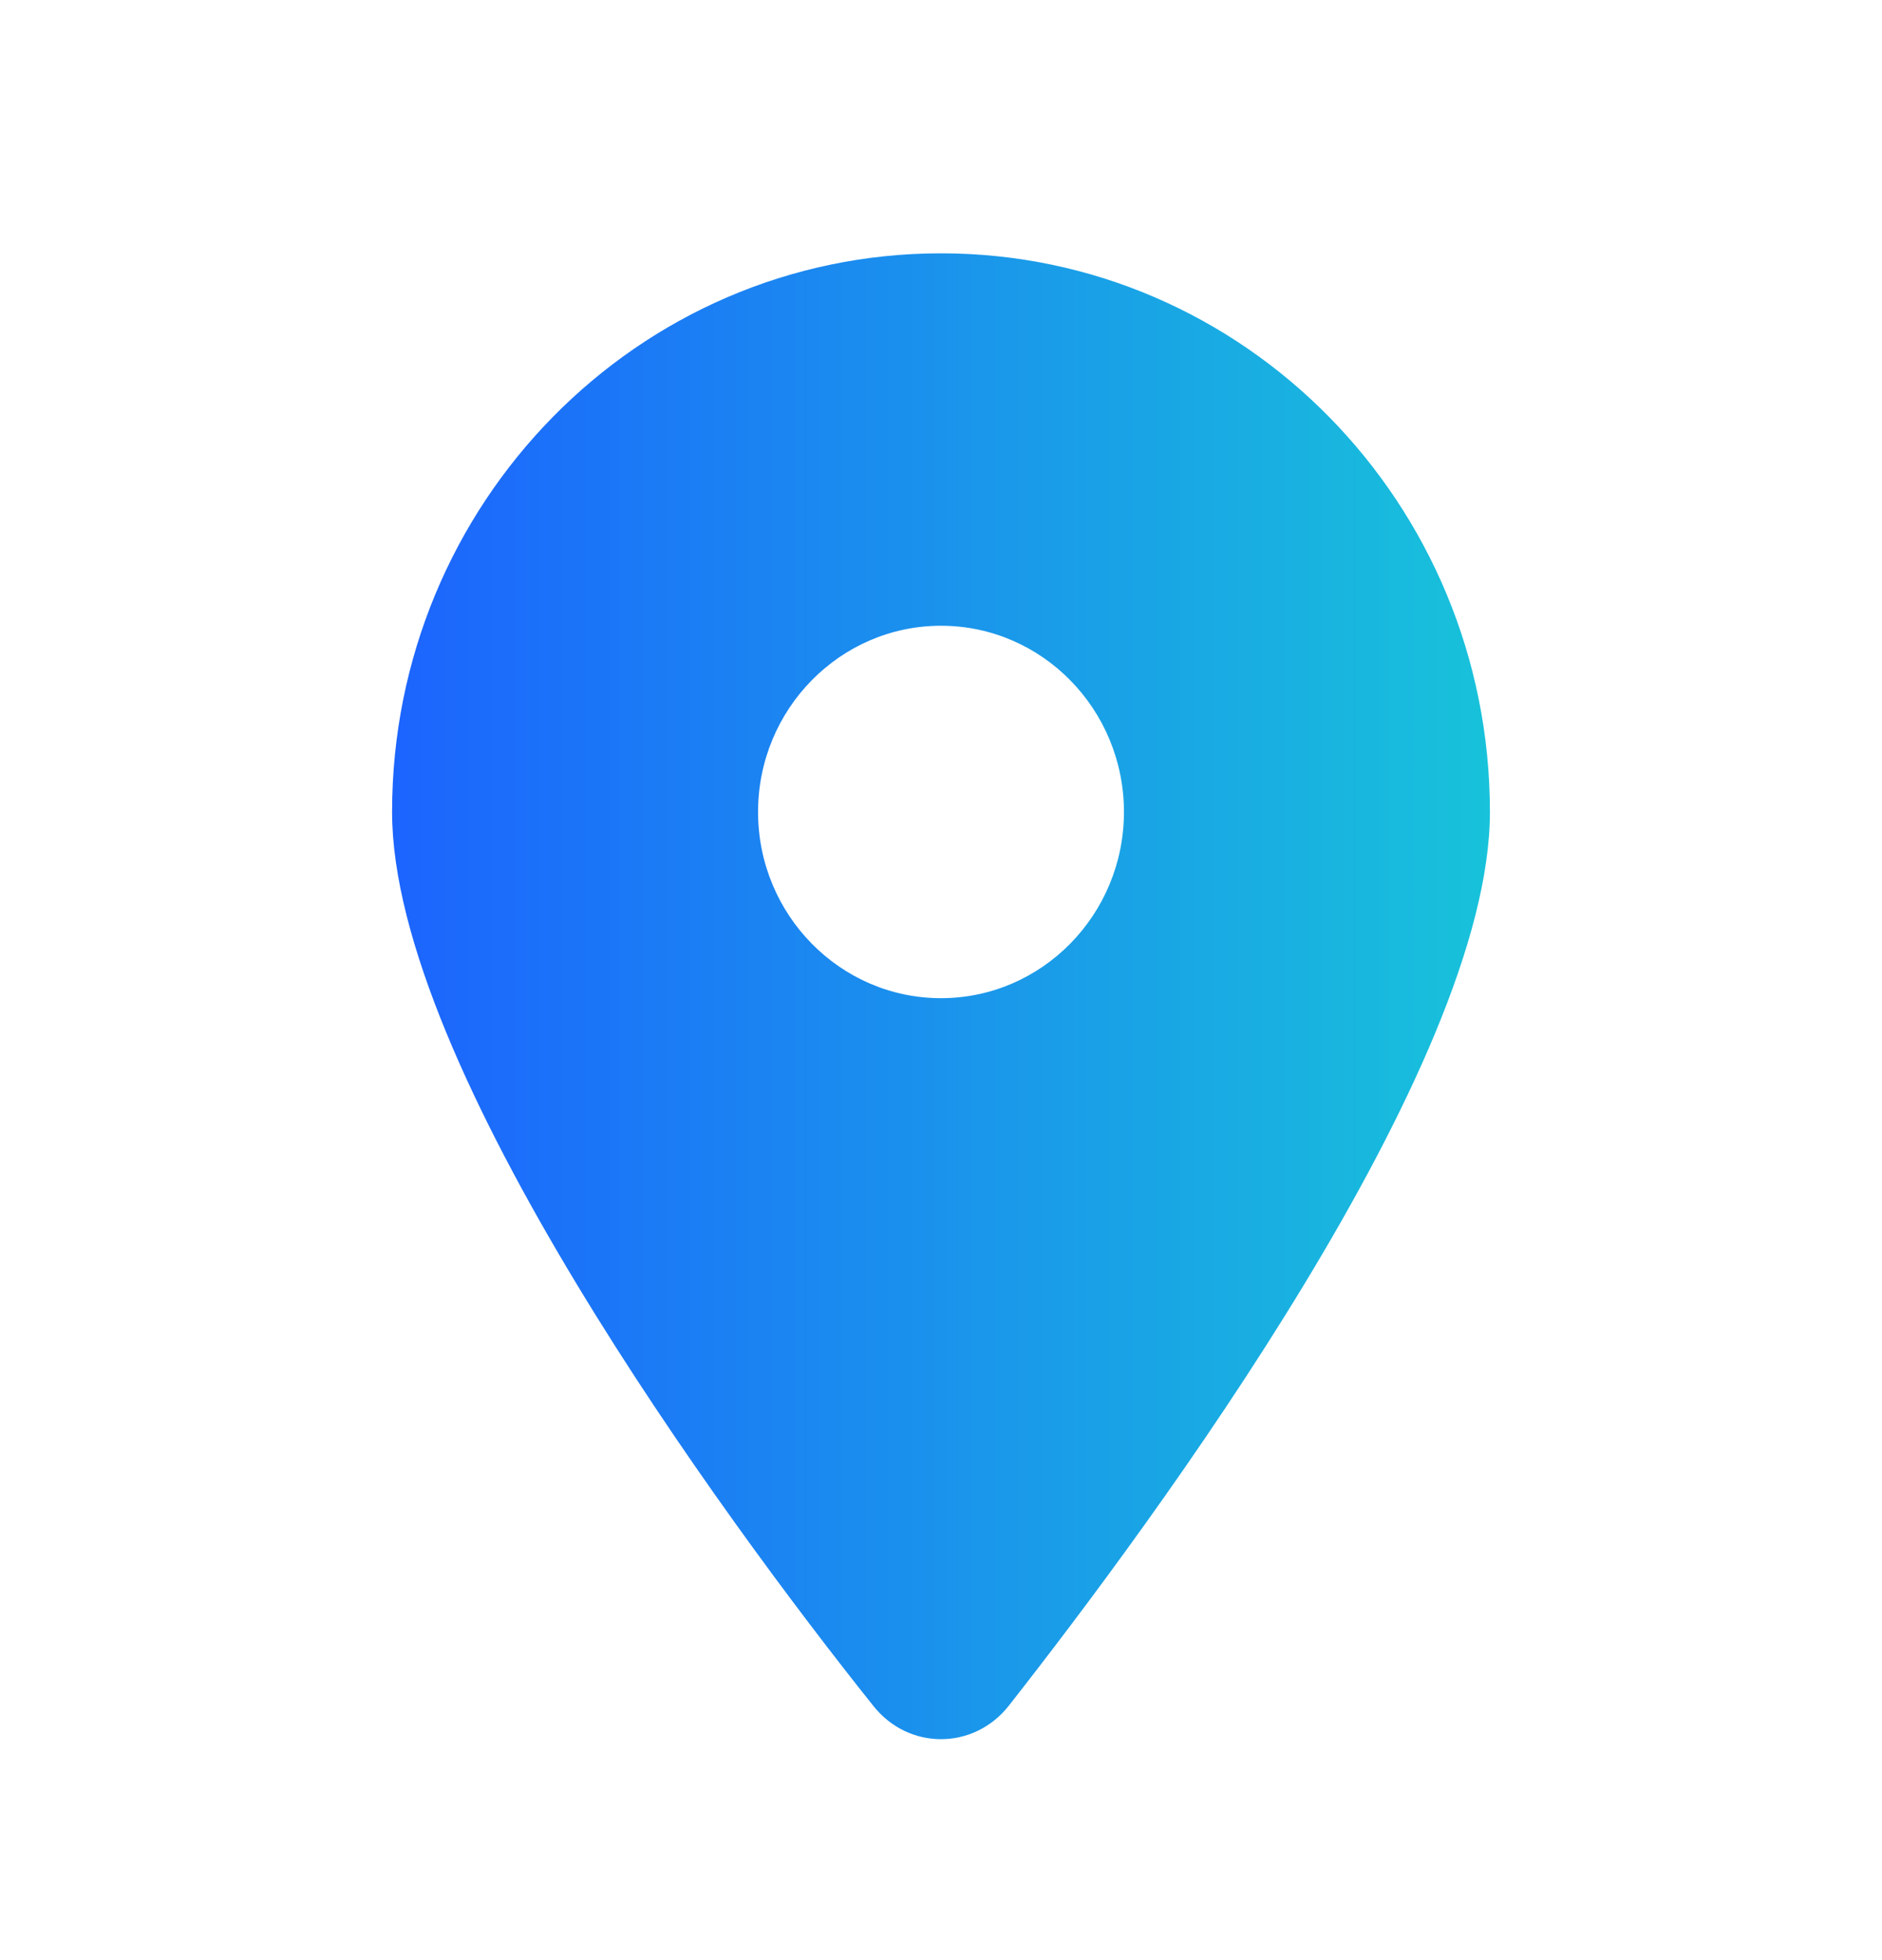 <svg width="24" height="25" viewBox="0 0 24 25" fill="none" xmlns="http://www.w3.org/2000/svg">
<g clip-path="url(#clip0_53_69263)">
<path d="M11.136 21.756C9.233 19.373 5 13.599 5 10.356C5 6.421 8.134 3.231 12 3.231C15.865 3.231 19 6.421 19 10.356C19 13.599 14.734 19.373 12.864 21.756C12.416 22.324 11.584 22.324 11.136 21.756ZM12 12.731C13.287 12.731 14.333 11.666 14.333 10.356C14.333 9.046 13.287 7.981 12 7.981C10.713 7.981 9.667 9.046 9.667 10.356C9.667 11.666 10.713 12.731 12 12.731Z" fill="url(#paint0_linear_53_69263)"/>
</g>
<defs>
<linearGradient id="paint0_linear_53_69263" x1="5" y1="14.452" x2="19" y2="14.452" gradientUnits="userSpaceOnUse">
<stop stop-color="#1C64FE"/>
<stop offset="1" stop-color="#18C2DA"/>
</linearGradient>
<clipPath id="clip0_53_69263">
<rect width="14" height="19" fill="white" transform="translate(5 3.231)"/>
</clipPath>
</defs>
</svg>
